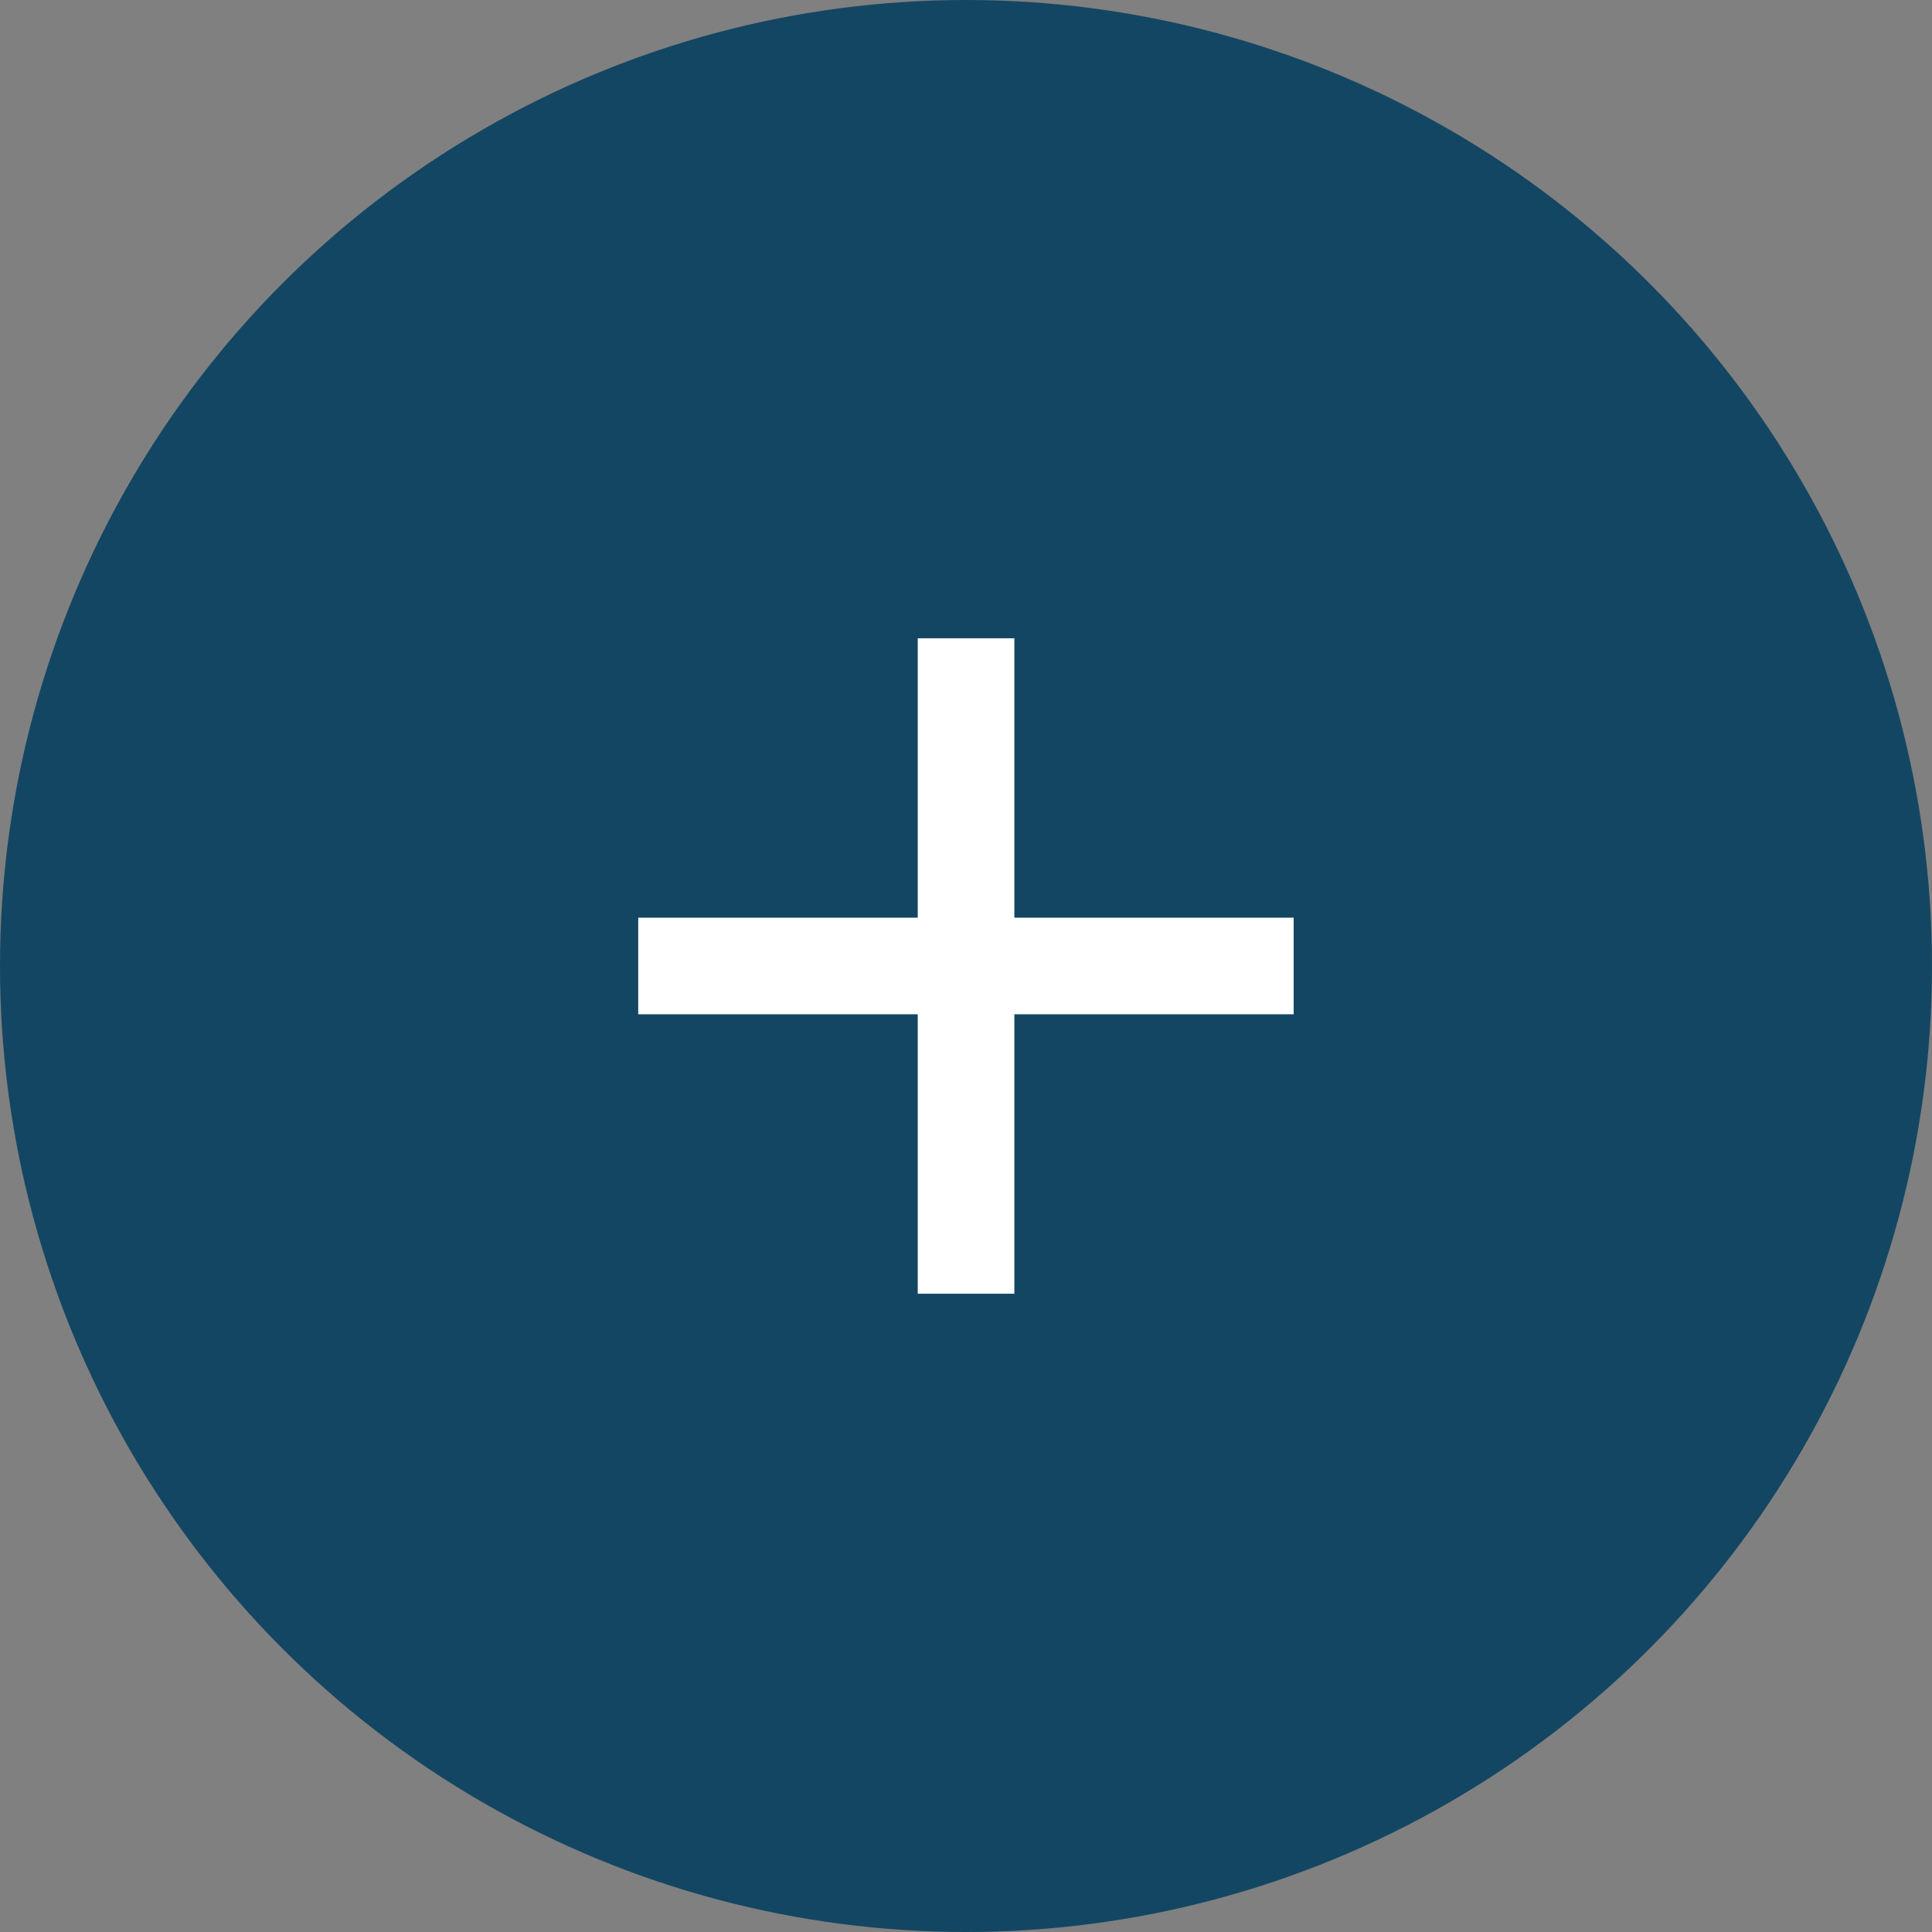 <svg xmlns="http://www.w3.org/2000/svg" width="40" height="40" viewBox="0 0 40 40">
  <rect x="0" y="0" width="40" height="40" fill="#808080" stroke="none"/>
  <g id="Group_17124" data-name="Group 17124" transform="translate(517 1300) rotate(180)">
    <circle id="Ellipse_412" data-name="Ellipse 412" cx="20" cy="20" r="20" transform="translate(477 1260)" fill="#134663"/>
    <g id="Group_17123" data-name="Group 17123" transform="translate(0.511 -0.492)">
      <path id="Path_6556" data-name="Path 6556" d="M12738.467,1290.345v-13.57" transform="translate(13234.955 2564.052) rotate(180)" fill="none" stroke="#fff" stroke-width="2"/>
      <path id="Path_21291" data-name="Path 21291" d="M12738.467,1290.345v-13.57" transform="translate(-787.07 14018.96) rotate(-90)" fill="none" stroke="#fff" stroke-width="2"/>
    </g>
  </g>
</svg>

